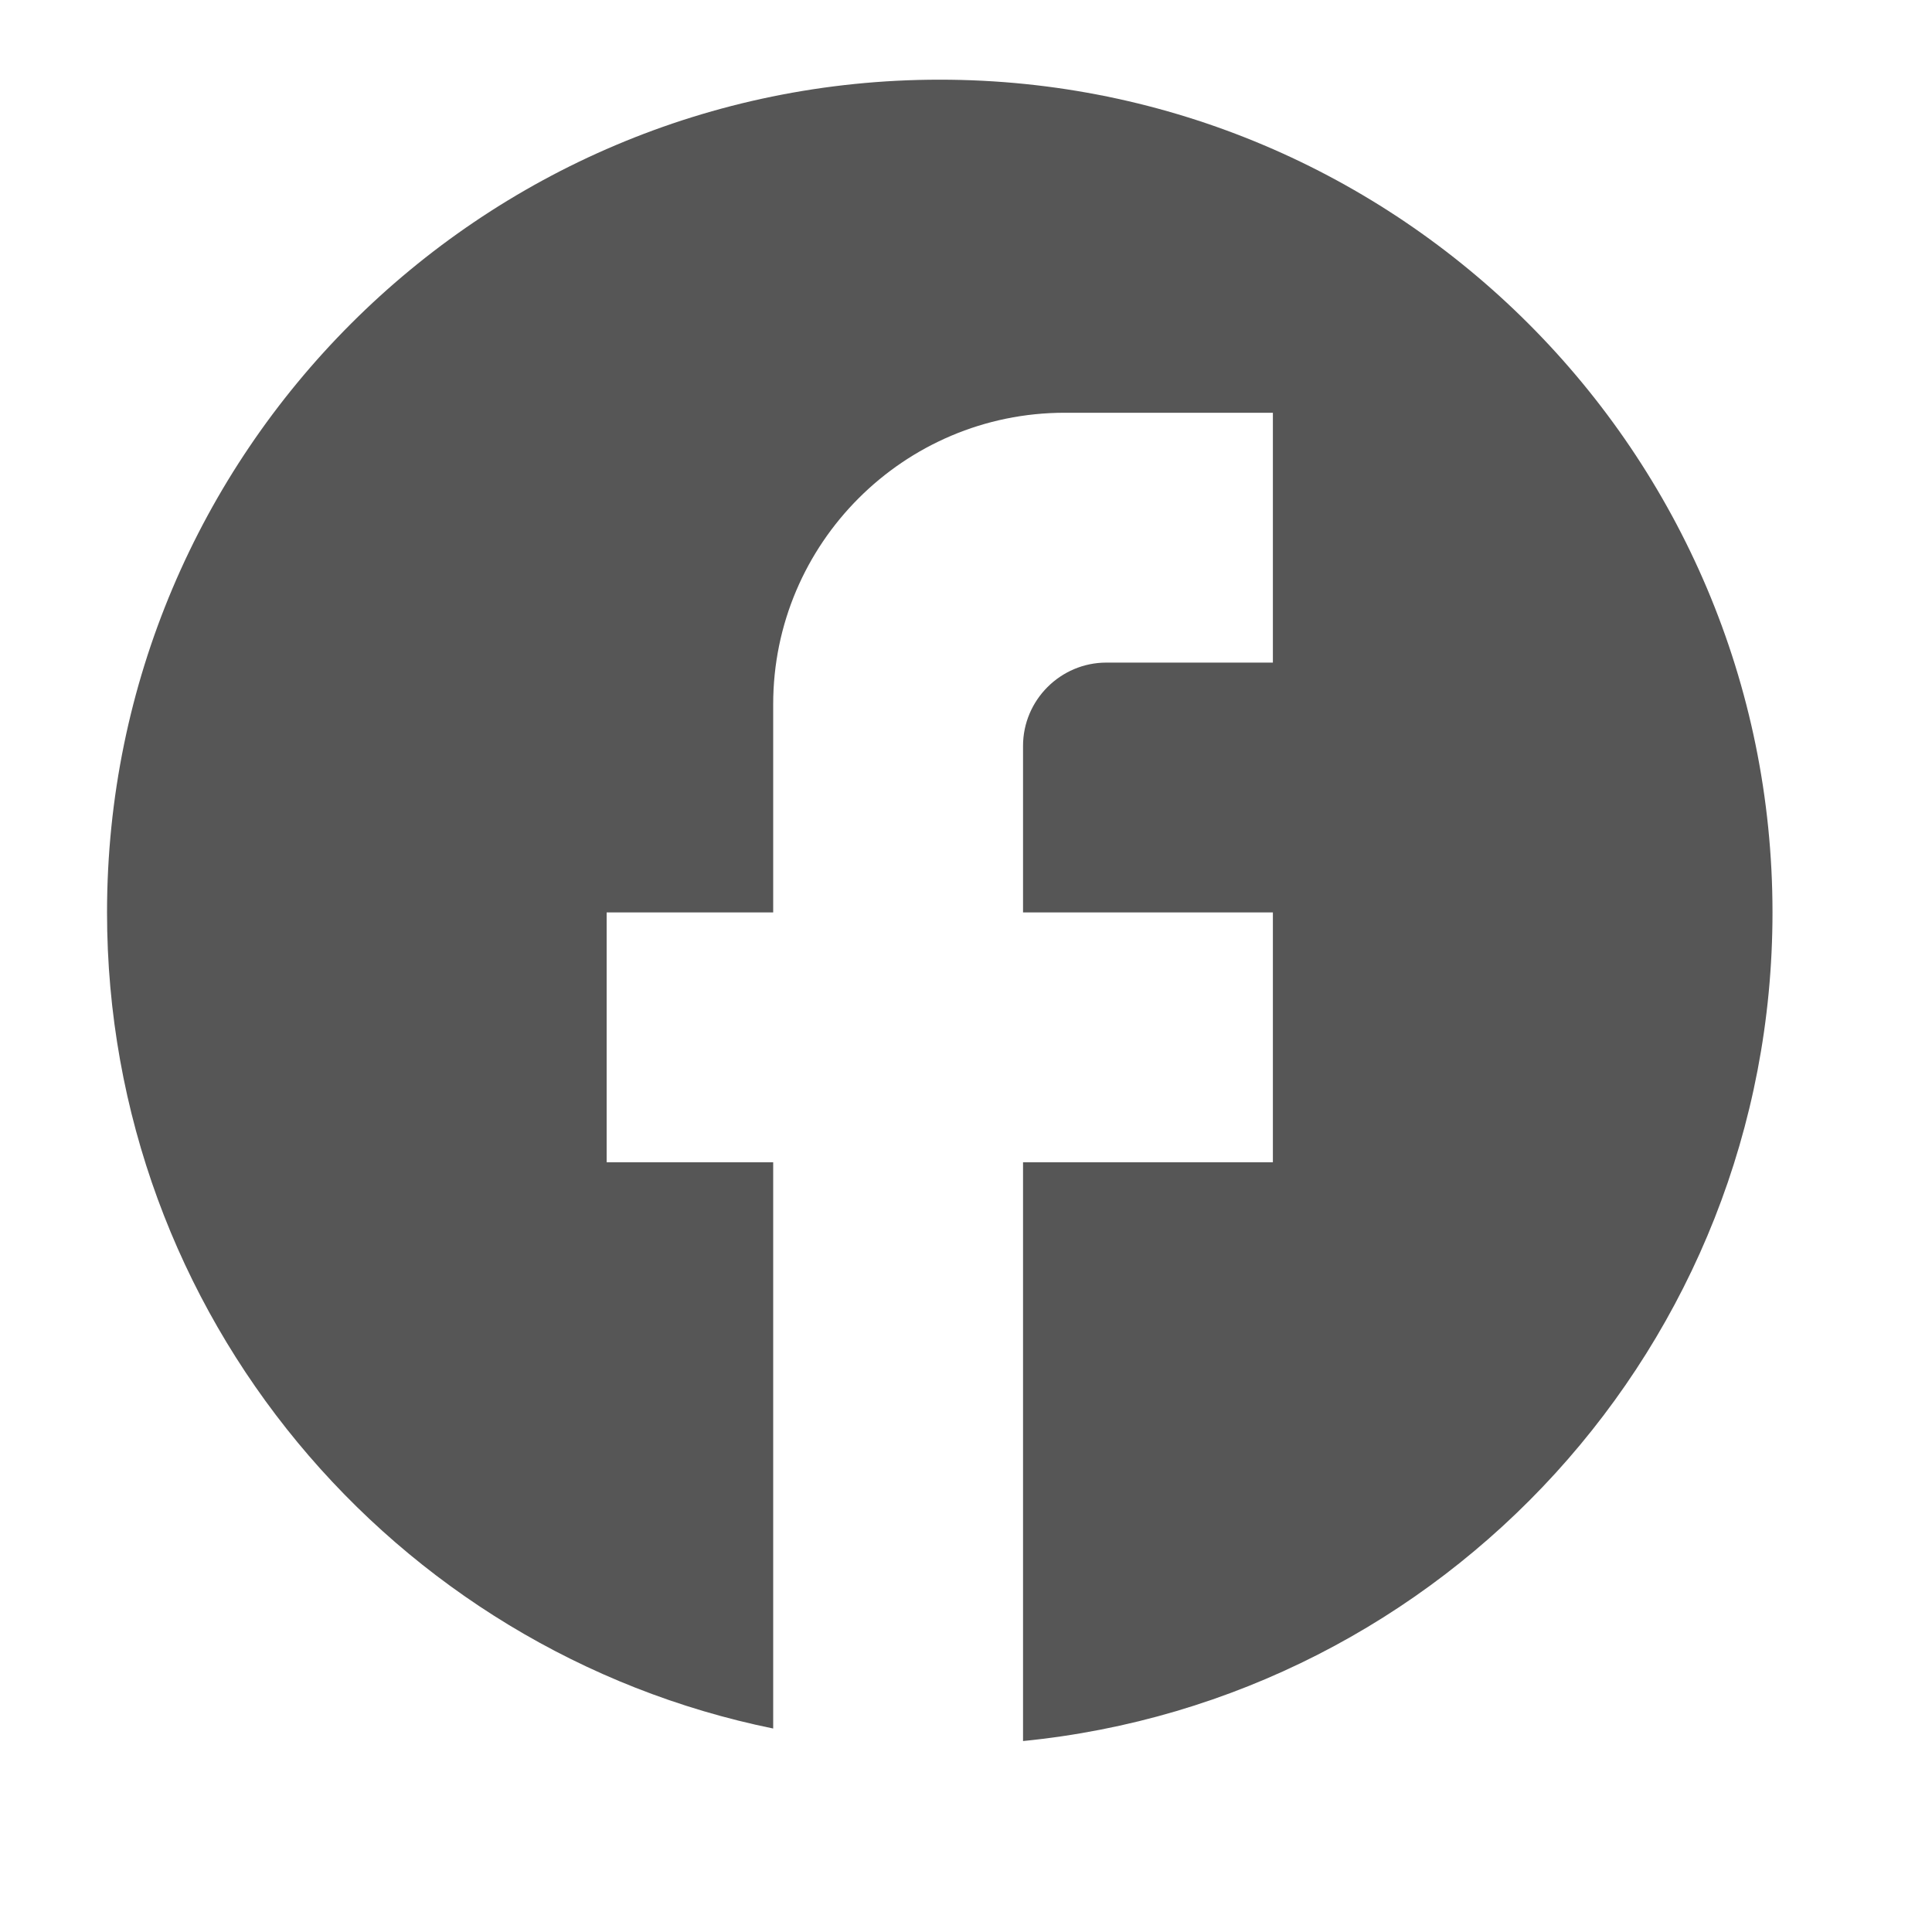<svg width="25" height="25" viewBox="0 0 25 25" fill="none" xmlns="http://www.w3.org/2000/svg">
<g opacity="0.9">
<path d="M22.936 11.807C22.936 5.859 18.108 1.031 12.16 1.031C6.212 1.031 1.385 5.859 1.385 11.807C1.385 17.022 5.092 21.365 10.005 22.367V15.04H7.85V11.807H10.005V9.113C10.005 7.033 11.697 5.341 13.777 5.341H16.471V8.574H14.316C13.723 8.574 13.238 9.059 13.238 9.652V11.807H16.471V15.04H13.238V22.529C18.68 21.99 22.936 17.399 22.936 11.807Z" fill="#444444"/>
</g>
</svg>
